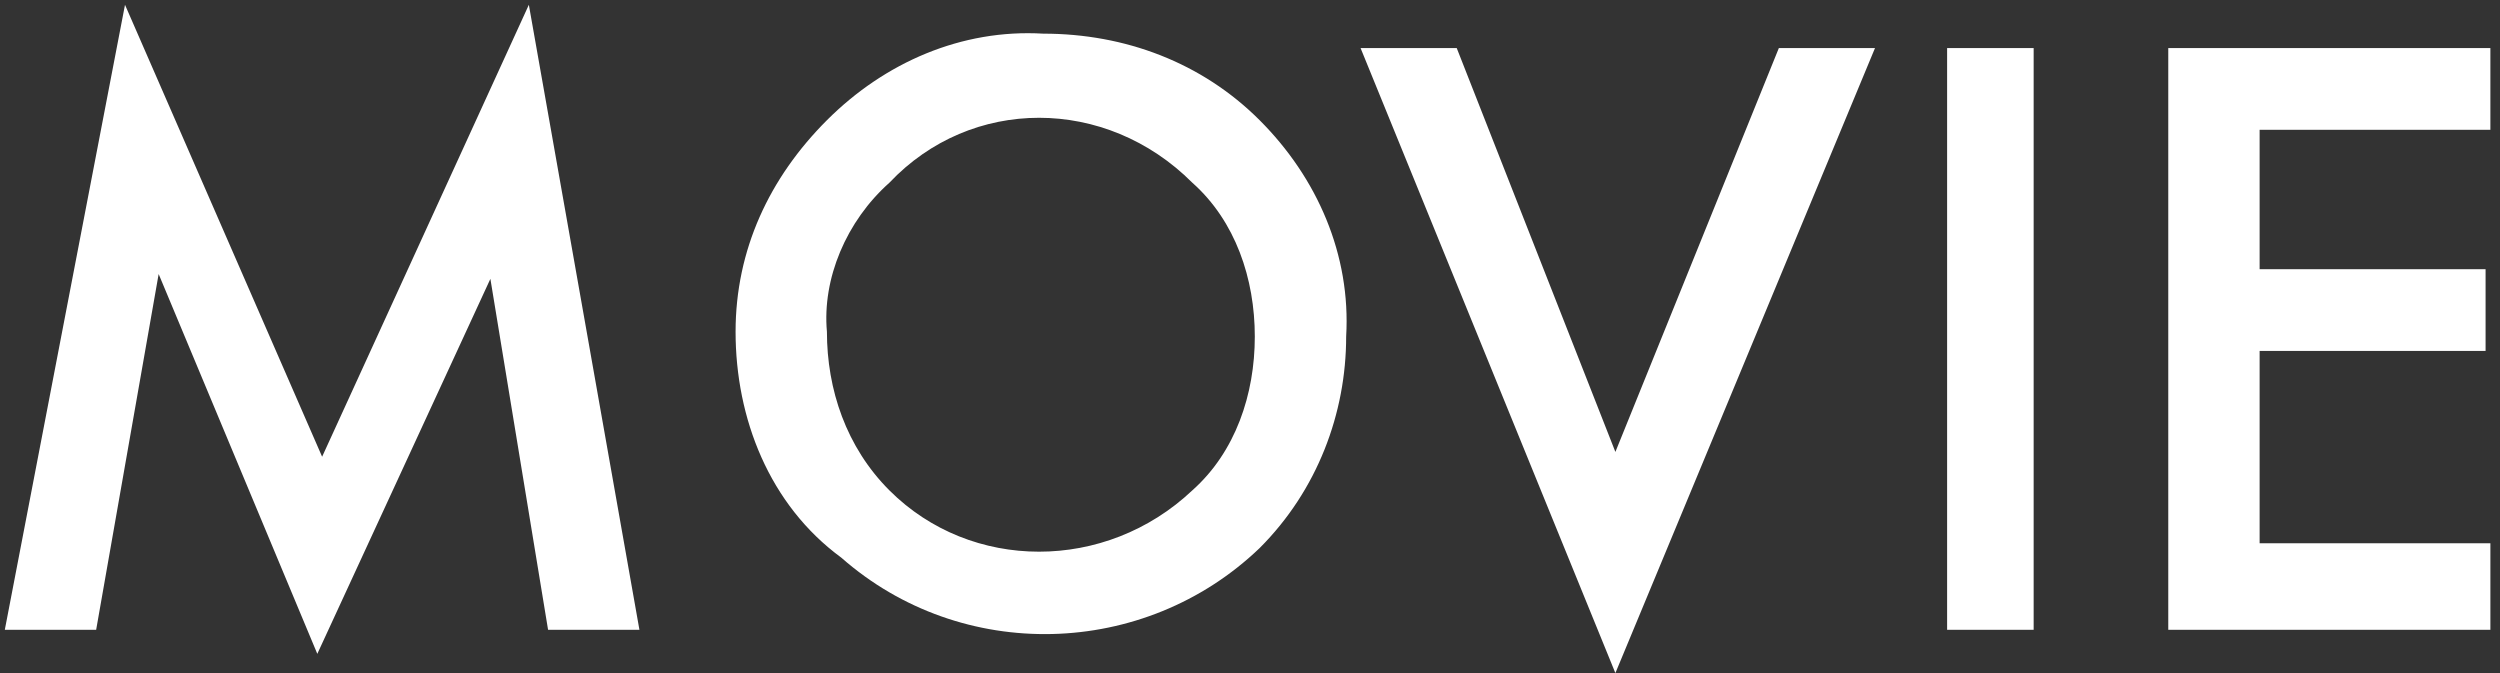 <?xml version="1.0" encoding="utf-8"?>
<!-- Generator: Adobe Illustrator 25.0.0, SVG Export Plug-In . SVG Version: 6.00 Build 0)  -->
<svg version="1.1" id="レイヤー_1" xmlns="http://www.w3.org/2000/svg" xmlns:xlink="http://www.w3.org/1999/xlink" x="0px"
	 y="0px" viewBox="0 0 52 14" style="enable-background:new 0 0 52 14;" xml:space="preserve">
<rect x="0" y="0" width="52" height="14" fill="#333333" stroke="none"/>
<style type="text/css">
	.st0{fill:#FFFFFF;}
</style>
<path class="st0" d="M0.1,13.1l2.5-13l4.1,9.4l4.3-9.4l2.3,13h-1.9l-1.2-7.3l-3.6,7.8L3.3,5.7L2,13.1H0.1z"/>
<path class="st0" d="M15.3,6.9c0-1.7,0.7-3.2,1.9-4.4c1.2-1.2,2.8-1.9,4.5-1.8c1.7,0,3.3,0.6,4.5,1.8c1.2,1.2,1.9,2.8,1.8,4.5
	c0,1.6-0.6,3.2-1.8,4.4c-2.4,2.3-6.2,2.4-8.7,0.2C16,10.5,15.3,8.7,15.3,6.9z M17.2,6.9c0,1.2,0.4,2.4,1.3,3.3
	c1.7,1.7,4.5,1.7,6.3,0c0.9-0.8,1.3-2,1.3-3.2c0-1.2-0.4-2.4-1.3-3.2C23,2,20.2,2,18.5,3.8C17.6,4.6,17.1,5.8,17.2,6.9L17.2,6.9z"/>
<path class="st0" d="M30.3,1l3.3,8.4L37,1h2l-5.4,13L28.3,1H30.3z"/>
<path class="st0" d="M42.3,1v12.1h-1.8V1H42.3z"/>
<path class="st0" d="M51.9,2.7H47v2.9h4.7v1.7H47v4h4.8v1.8h-6.7V1h6.7V2.7z"/>
</svg>
